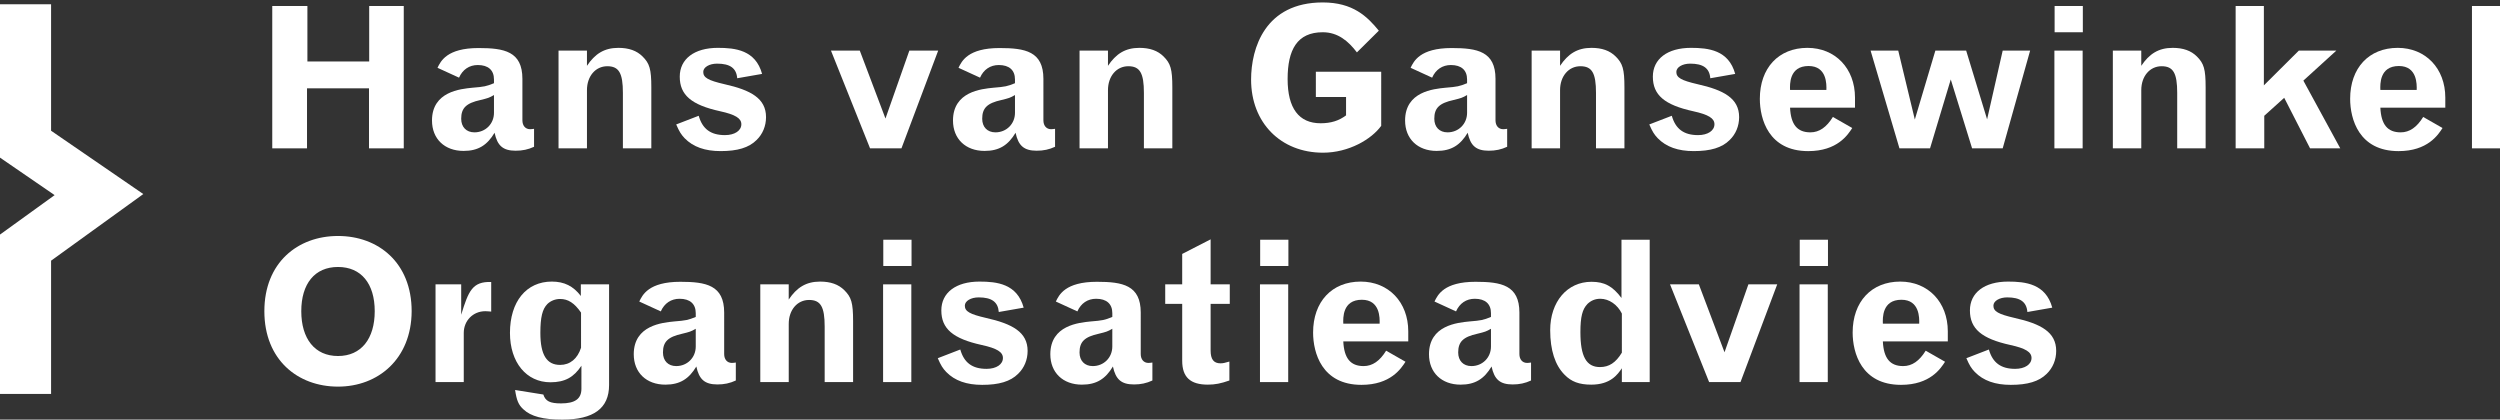 <?xml version="1.0" encoding="utf-8"?>
<!-- Generator: Adobe Illustrator 16.0.4, SVG Export Plug-In . SVG Version: 6.00 Build 0)  -->
<!DOCTYPE svg PUBLIC "-//W3C//DTD SVG 1.1//EN" "http://www.w3.org/Graphics/SVG/1.1/DTD/svg11.dtd">
<svg version="1.1" id="Layer_1" xmlns="http://www.w3.org/2000/svg" xmlns:xlink="http://www.w3.org/1999/xlink" x="0px" y="0px"
	 width="295.14px" height="49.536px" viewBox="0.843 0 295.14 49.536" enable-background="new 0.843 0 295.14 49.536"
	 xml:space="preserve">
<rect x="0.843" y="0" width="295.14" height="49.536" fill="#333333" stroke="none"/>
<g>
	<polygon fill="#FFFFFF" points="17.761,22.91 6.873,30.775 6.873,46.503 0.843,46.503 0.843,27.693 7.292,23.036 0.843,18.607 
		0.843,0.506 6.873,0.506 6.873,15.433 	"/>
</g>
<path fill="#FFFFFF" d="M32.985,0.708h4.149v6.55h7.295v-6.55h4.08v16.806h-4.103v-7.086h-7.318v7.086h-4.103V0.708z"/>
<path fill="#FFFFFF" d="M62.516,14.204c0,0.629,0.35,1.049,0.909,1.049c0.14,0,0.303-0.023,0.466-0.046v2.121
	c-0.699,0.326-1.375,0.465-2.167,0.465c-1.492,0-2.167-0.582-2.494-2.121c-0.862,1.445-1.911,2.145-3.659,2.145
	c-2.238,0-3.729-1.422-3.729-3.589c0-3.426,3.38-3.729,4.754-3.869c1.423-0.117,1.656-0.163,2.564-0.536V9.379
	c0-1.096-0.676-1.702-1.911-1.702c-1.002,0-1.794,0.536-2.214,1.492l-2.542-1.165c0.373-0.77,1.096-2.332,4.848-2.332
	c3.031,0,5.175,0.396,5.175,3.637V14.204z M59.159,11.22c-0.56,0.326-0.722,0.373-1.584,0.583c-1.702,0.373-2.285,0.955-2.285,2.214
	c0,0.979,0.607,1.608,1.562,1.608c1.305,0,2.308-1.002,2.308-2.308V11.22z"/>
<path fill="#FFFFFF" d="M70.137,7.771c0.933-1.399,2.028-2.121,3.706-2.121c1.235,0,2.167,0.325,2.867,1.025
	c0.816,0.816,1.026,1.469,1.026,3.637v7.202h-3.356v-6.55c0-2.33-0.467-3.146-1.842-3.146c-1.398,0-2.401,1.188-2.401,2.82v6.876
	h-3.356V5.975h3.356V7.771z"/>
<path fill="#FFFFFF" d="M83.329,13.667c0.443,1.562,1.422,2.284,3.1,2.284c1.165,0,1.935-0.536,1.935-1.282
	c0-0.699-0.699-1.142-2.518-1.539c-3.379-0.746-4.754-1.911-4.754-4.079c0-2.097,1.725-3.402,4.498-3.402
	c2.051,0,4.453,0.256,5.221,3.076l-2.936,0.513c-0.094-1.188-0.839-1.725-2.378-1.725c-0.909,0-1.631,0.419-1.631,0.979
	c0,0.676,0.583,1.002,2.494,1.445c3.124,0.699,4.918,1.678,4.918,3.892c0,1.049-0.396,2.005-1.119,2.704
	c-0.909,0.909-2.261,1.305-4.242,1.305c-1.841,0-3.24-0.49-4.242-1.515c-0.419-0.443-0.628-0.77-1.001-1.632L83.329,13.667z"/>
<path fill="#FFFFFF" d="M98.944,5.975h3.403l3.031,8.018l2.819-8.018h3.404l-4.336,11.539h-3.706L98.944,5.975z"/>
<path fill="#FFFFFF" d="M124.023,14.204c0,0.629,0.35,1.049,0.91,1.049c0.139,0,0.303-0.023,0.466-0.046v2.121
	c-0.7,0.326-1.375,0.465-2.167,0.465c-1.492,0-2.168-0.582-2.494-2.121c-0.862,1.445-1.911,2.145-3.66,2.145
	c-2.237,0-3.729-1.422-3.729-3.589c0-3.426,3.38-3.729,4.754-3.869c1.422-0.117,1.655-0.163,2.564-0.536V9.379
	c0-1.096-0.676-1.702-1.911-1.702c-1.002,0-1.794,0.536-2.214,1.492L114,8.004c0.373-0.77,1.096-2.332,4.848-2.332
	c3.031,0,5.175,0.396,5.175,3.637V14.204z M120.667,11.22c-0.559,0.326-0.722,0.373-1.584,0.583
	c-1.702,0.373-2.285,0.955-2.285,2.214c0,0.979,0.606,1.608,1.562,1.608c1.305,0,2.308-1.002,2.308-2.308V11.22z"/>
<path fill="#FFFFFF" d="M131.645,7.771c0.932-1.399,2.027-2.121,3.706-2.121c1.235,0,2.167,0.325,2.867,1.025
	c0.816,0.816,1.026,1.469,1.026,3.637v7.202h-3.356v-6.55c0-2.33-0.466-3.146-1.842-3.146c-1.398,0-2.4,1.188-2.4,2.82v6.876h-3.356
	V5.975h3.356V7.771z"/>
<path fill="#FFFFFF" d="M163.902,14.856c-1.143,1.584-3.823,3.17-6.876,3.17c-4.988,0-8.484-3.543-8.484-8.625
	c0-3.729,1.654-9.113,8.461-9.113c3.565,0,5.244,1.654,6.619,3.333l-2.587,2.564c-1.026-1.352-2.261-2.378-4.032-2.378
	c-3.031,0-4.149,2.075-4.149,5.524c0,3.45,1.329,5.221,3.893,5.221c1.235,0,2.167-0.303,3.006-0.932v-2.168h-3.565V8.469h7.715
	V14.856z"/>
<path fill="#FFFFFF" d="M177.396,14.204c0,0.629,0.35,1.049,0.91,1.049c0.139,0,0.303-0.023,0.466-0.046v2.121
	c-0.7,0.326-1.375,0.465-2.167,0.465c-1.492,0-2.168-0.582-2.494-2.121c-0.862,1.445-1.911,2.145-3.66,2.145
	c-2.237,0-3.729-1.422-3.729-3.589c0-3.426,3.38-3.729,4.754-3.869c1.422-0.117,1.655-0.163,2.564-0.536V9.379
	c0-1.096-0.676-1.702-1.911-1.702c-1.002,0-1.794,0.536-2.214,1.492l-2.542-1.165c0.373-0.77,1.096-2.332,4.848-2.332
	c3.031,0,5.175,0.396,5.175,3.637V14.204z M174.04,11.22c-0.56,0.326-0.722,0.373-1.584,0.583c-1.702,0.373-2.285,0.955-2.285,2.214
	c0,0.979,0.606,1.608,1.562,1.608c1.305,0,2.308-1.002,2.308-2.308V11.22z"/>
<path fill="#FFFFFF" d="M185.018,7.771c0.932-1.399,2.027-2.121,3.706-2.121c1.235,0,2.169,0.325,2.867,1.025
	c0.815,0.816,1.026,1.469,1.026,3.637v7.202h-3.357v-6.55c0-2.33-0.466-3.146-1.842-3.146c-1.398,0-2.4,1.188-2.4,2.82v6.876h-3.356
	V5.975h3.356V7.771z"/>
<path fill="#FFFFFF" d="M198.209,13.667c0.442,1.562,1.422,2.284,3.1,2.284c1.165,0,1.935-0.536,1.935-1.282
	c0-0.699-0.699-1.142-2.518-1.539c-3.379-0.746-4.754-1.911-4.754-4.079c0-2.097,1.725-3.402,4.498-3.402
	c2.052,0,4.452,0.256,5.222,3.076l-2.938,0.513c-0.094-1.188-0.84-1.725-2.378-1.725c-0.908,0-1.632,0.419-1.632,0.979
	c0,0.676,0.583,1.002,2.494,1.445c3.124,0.699,4.919,1.678,4.919,3.892c0,1.049-0.396,2.005-1.119,2.704
	c-0.909,0.909-2.261,1.305-4.242,1.305c-1.841,0-3.239-0.49-4.241-1.515c-0.421-0.443-0.63-0.77-1.003-1.632L198.209,13.667z"/>
<path fill="#FFFFFF" d="M219.838,12.712h-7.668c0.093,1.981,0.839,2.913,2.4,2.913c1.049,0,1.911-0.605,2.657-1.818l2.285,1.305
	c-0.514,0.793-1.749,2.728-5.198,2.728c-4.686,0-5.711-3.799-5.711-6.177c0-3.637,2.214-6.013,5.618-6.013
	c3.286,0,5.616,2.424,5.616,5.873V12.712z M216.459,10.614c0.022-0.629,0.07-2.821-2.099-2.821c-2.307,0-2.214,2.191-2.19,2.821
	H216.459z"/>
<path fill="#FFFFFF" d="M221.678,5.975h3.264l1.958,8.136l2.424-8.136h3.637l2.471,8.112l1.841-8.112h3.239l-3.239,11.539h-3.612
	l-2.518-8.135l-2.448,8.135h-3.611L221.678,5.975z"/>
<path fill="#FFFFFF" d="M243.377,5.975h3.334v11.539h-3.334V5.975z M243.402,0.708h3.332v3.1h-3.332V0.708z"/>
<path fill="#FFFFFF" d="M253.633,7.771c0.933-1.399,2.027-2.121,3.706-2.121c1.235,0,2.168,0.325,2.867,1.025
	c0.815,0.816,1.025,1.469,1.025,3.637v7.202h-3.356v-6.55c0-2.33-0.466-3.146-1.842-3.146c-1.397,0-2.4,1.188-2.4,2.82v6.876h-3.356
	V5.975h3.356V7.771z"/>
<path fill="#FFFFFF" d="M264.774,0.708h3.333v9.37l4.126-4.103h4.429l-3.893,3.543l4.358,7.996h-3.565l-3.054-5.967l-2.354,2.121
	v3.846h-3.38V0.708z"/>
<path fill="#FFFFFF" d="M289.527,12.712h-7.668c0.093,1.981,0.839,2.913,2.4,2.913c1.049,0,1.911-0.605,2.657-1.818l2.284,1.305
	c-0.513,0.793-1.748,2.728-5.197,2.728c-4.685,0-5.711-3.799-5.711-6.177c0-3.637,2.214-6.013,5.617-6.013
	c3.287,0,5.617,2.424,5.617,5.873V12.712z M286.148,10.614c0.022-0.629,0.069-2.821-2.099-2.821c-2.308,0-2.214,2.191-2.19,2.821
	H286.148z"/>
<path fill="#FFFFFF" d="M292.673,0.708h3.31v16.806h-3.31V0.708z"/>
<path fill="#FFFFFF" d="M40.747,27.859c4.754,0,8.694,3.146,8.694,8.881c-0.023,5.616-3.939,8.903-8.694,8.903
	c-4.755,0-8.694-3.17-8.694-8.903C32.053,31.005,35.992,27.859,40.747,27.859z M40.747,42.03c2.75,0,4.335-2.051,4.335-5.29
	c0-3.24-1.585-5.222-4.335-5.222c-2.75,0-4.336,1.981-4.336,5.222C36.411,39.979,37.997,42.03,40.747,42.03z"/>
<path fill="#FFFFFF" d="M55.29,37.159c0.863-2.82,1.329-3.939,3.543-3.869v3.496c-0.279-0.023-0.512-0.046-0.699-0.046
	c-1.445,0-2.541,1.118-2.541,2.563v5.804H52.26V33.57h3.03V37.159z"/>
<path fill="#FFFFFF" d="M69.484,43.172c-0.885,1.352-1.935,1.958-3.659,1.958c-2.844,0-4.778-2.354-4.778-5.827
	c0-3.706,1.935-6.061,4.942-6.061c1.468,0,2.541,0.536,3.425,1.701V33.57h3.334v11.887c0,2.75-1.818,4.079-5.524,4.079
	c-2.261,0-3.707-0.373-4.592-1.213c-0.583-0.535-0.793-1.048-0.979-2.283l3.333,0.535c0.256,0.793,0.792,1.049,2.098,1.049
	c1.632,0,2.4-0.535,2.4-1.725V43.172z M69.438,36.902c-0.792-1.142-1.538-1.607-2.471-1.607c-0.559,0-1.096,0.21-1.492,0.583
	c-0.605,0.605-0.839,1.584-0.839,3.426c0,2.587,0.746,3.776,2.331,3.776c1.166,0,2.051-0.724,2.471-2.028V36.902z"/>
<path fill="#FFFFFF" d="M86.336,41.796c0,0.63,0.349,1.049,0.909,1.049c0.14,0,0.303-0.022,0.466-0.046v2.121
	c-0.699,0.326-1.375,0.466-2.168,0.466c-1.492,0-2.167-0.582-2.493-2.12c-0.863,1.444-1.912,2.144-3.66,2.144
	c-2.237,0-3.729-1.422-3.729-3.589c0-3.427,3.38-3.729,4.755-3.87c1.421-0.116,1.654-0.162,2.564-0.535v-0.443
	c0-1.095-0.676-1.701-1.912-1.701c-1.001,0-1.794,0.536-2.214,1.491l-2.541-1.165c0.373-0.77,1.095-2.33,4.848-2.33
	c3.03,0,5.175,0.396,5.175,3.635V41.796z M82.979,38.813c-0.56,0.327-0.723,0.373-1.585,0.583c-1.701,0.373-2.284,0.956-2.284,2.215
	c0,0.979,0.606,1.607,1.562,1.607c1.305,0,2.308-1.001,2.308-2.308V38.813z"/>
<path fill="#FFFFFF" d="M93.957,35.364c0.932-1.398,2.028-2.121,3.707-2.121c1.235,0,2.167,0.327,2.867,1.025
	c0.815,0.816,1.025,1.469,1.025,3.637v7.202h-3.356v-6.55c0-2.331-0.466-3.146-1.841-3.146c-1.399,0-2.401,1.188-2.401,2.82v6.876
	H90.6V33.57h3.356V35.364z"/>
<path fill="#FFFFFF" d="M105.098,33.57h3.333v11.537h-3.333V33.57z M105.121,28.301h3.334v3.101h-3.334V28.301z"/>
<path fill="#FFFFFF" d="M114.21,41.261c0.443,1.562,1.421,2.284,3.1,2.284c1.166,0,1.935-0.536,1.935-1.282
	c0-0.699-0.699-1.143-2.517-1.538c-3.38-0.746-4.755-1.912-4.755-4.079c0-2.098,1.726-3.403,4.499-3.403
	c2.051,0,4.451,0.257,5.221,3.076l-2.937,0.514c-0.093-1.189-0.838-1.725-2.377-1.725c-0.909,0-1.631,0.419-1.631,0.979
	c0,0.676,0.582,1.002,2.494,1.445c3.123,0.699,4.917,1.679,4.917,3.893c0,1.049-0.396,2.004-1.119,2.704
	c-0.909,0.908-2.26,1.305-4.242,1.305c-1.842,0-3.24-0.489-4.242-1.515c-0.419-0.443-0.629-0.77-1.002-1.632L114.21,41.261z"/>
<path fill="#FFFFFF" d="M135.514,41.796c0,0.63,0.35,1.049,0.909,1.049c0.14,0,0.303-0.022,0.467-0.046v2.121
	c-0.7,0.326-1.375,0.466-2.168,0.466c-1.492,0-2.167-0.582-2.493-2.12c-0.863,1.444-1.912,2.144-3.66,2.144
	c-2.238,0-3.729-1.422-3.729-3.589c0-3.427,3.38-3.729,4.755-3.87c1.422-0.116,1.655-0.162,2.564-0.535v-0.443
	c0-1.095-0.676-1.701-1.912-1.701c-1.001,0-1.795,0.536-2.214,1.491l-2.541-1.165c0.373-0.77,1.095-2.33,4.848-2.33
	c3.03,0,5.174,0.396,5.174,3.635V41.796z M132.157,38.813c-0.559,0.327-0.723,0.373-1.585,0.583
	c-1.701,0.373-2.284,0.956-2.284,2.215c0,0.979,0.606,1.607,1.562,1.607c1.306,0,2.308-1.001,2.308-2.308V38.813z"/>
<path fill="#FFFFFF" d="M143.764,28.255v5.314h2.261v2.308h-2.261v5.5c0,1.025,0.35,1.516,1.167,1.516
	c0.279,0,0.512-0.048,1.048-0.21v2.237c-1.002,0.35-1.678,0.489-2.541,0.489c-2.075,0-3.03-0.886-3.03-2.819v-6.713h-2.004V33.57
	h2.004v-3.591L143.764,28.255z"/>
<path fill="#FFFFFF" d="M149.591,33.57h3.333v11.537h-3.333V33.57z M149.614,28.301h3.333v3.101h-3.333V28.301z"/>
<path fill="#FFFFFF" d="M167.095,40.305h-7.668c0.094,1.981,0.839,2.913,2.401,2.913c1.048,0,1.911-0.605,2.657-1.817l2.284,1.306
	c-0.512,0.792-1.748,2.727-5.197,2.727c-4.685,0-5.71-3.799-5.71-6.177c0-3.636,2.214-6.014,5.617-6.014
	c3.288,0,5.618,2.425,5.618,5.874V40.305z M163.715,38.208c0.023-0.629,0.07-2.82-2.098-2.82c-2.308,0-2.214,2.191-2.191,2.82
	H163.715z"/>
<path fill="#FFFFFF" d="M180.217,41.796c0,0.63,0.35,1.049,0.91,1.049c0.139,0,0.303-0.022,0.465-0.046v2.121
	c-0.699,0.326-1.375,0.466-2.167,0.466c-1.492,0-2.167-0.582-2.494-2.12c-0.862,1.444-1.911,2.144-3.659,2.144
	c-2.238,0-3.729-1.422-3.729-3.589c0-3.427,3.38-3.729,4.755-3.87c1.422-0.116,1.655-0.162,2.563-0.535v-0.443
	c0-1.095-0.676-1.701-1.911-1.701c-1.002,0-1.794,0.536-2.214,1.491l-2.542-1.165c0.373-0.77,1.096-2.33,4.849-2.33
	c3.03,0,5.174,0.396,5.174,3.635V41.796z M176.86,38.813c-0.56,0.327-0.722,0.373-1.584,0.583c-1.702,0.373-2.285,0.956-2.285,2.215
	c0,0.979,0.607,1.607,1.562,1.607c1.306,0,2.308-1.001,2.308-2.308V38.813z"/>
<path fill="#FFFFFF" d="M192.267,28.301h3.333v16.806h-3.287v-1.632c-0.489,0.723-1.329,1.935-3.612,1.935
	c-1.422,0-2.354-0.35-3.146-1.165c-1.119-1.119-1.702-2.891-1.702-5.268c0-3.356,2.005-5.71,4.872-5.71
	c1.538,0,2.494,0.512,3.543,1.911V28.301z M192.313,37.019c-0.513-1.049-1.515-1.748-2.54-1.748c-0.606,0-1.096,0.21-1.516,0.606
	c-0.605,0.628-0.838,1.515-0.838,3.333c0,2.866,0.699,4.125,2.308,4.125c1.072,0,1.865-0.513,2.586-1.701V37.019z"/>
<path fill="#FFFFFF" d="M198,33.57h3.402l3.03,8.018l2.82-8.018h3.402l-4.335,11.537h-3.705L198,33.57z"/>
<path fill="#FFFFFF" d="M213.29,33.57h3.333v11.537h-3.333V33.57z M213.313,28.301h3.333v3.101h-3.333V28.301z"/>
<path fill="#FFFFFF" d="M230.794,40.305h-7.668c0.093,1.981,0.839,2.913,2.4,2.913c1.049,0,1.911-0.605,2.657-1.817l2.284,1.306
	c-0.513,0.792-1.748,2.727-5.197,2.727c-4.685,0-5.711-3.799-5.711-6.177c0-3.636,2.214-6.014,5.617-6.014
	c3.287,0,5.617,2.425,5.617,5.874V40.305z M227.416,38.208c0.022-0.629,0.069-2.82-2.099-2.82c-2.308,0-2.214,2.191-2.19,2.82
	H227.416z"/>
<path fill="#FFFFFF" d="M235.642,41.261c0.442,1.562,1.421,2.284,3.1,2.284c1.165,0,1.935-0.536,1.935-1.282
	c0-0.699-0.699-1.143-2.517-1.538c-3.38-0.746-4.756-1.912-4.756-4.079c0-2.098,1.725-3.403,4.499-3.403
	c2.051,0,4.452,0.257,5.221,3.076l-2.937,0.514c-0.094-1.189-0.84-1.725-2.378-1.725c-0.908,0-1.632,0.419-1.632,0.979
	c0,0.676,0.583,1.002,2.494,1.445c3.124,0.699,4.918,1.679,4.918,3.893c0,1.049-0.396,2.004-1.118,2.704
	c-0.909,0.908-2.262,1.305-4.242,1.305c-1.842,0-3.24-0.489-4.242-1.515c-0.42-0.443-0.629-0.77-1.002-1.632L235.642,41.261z"/>
</svg>

